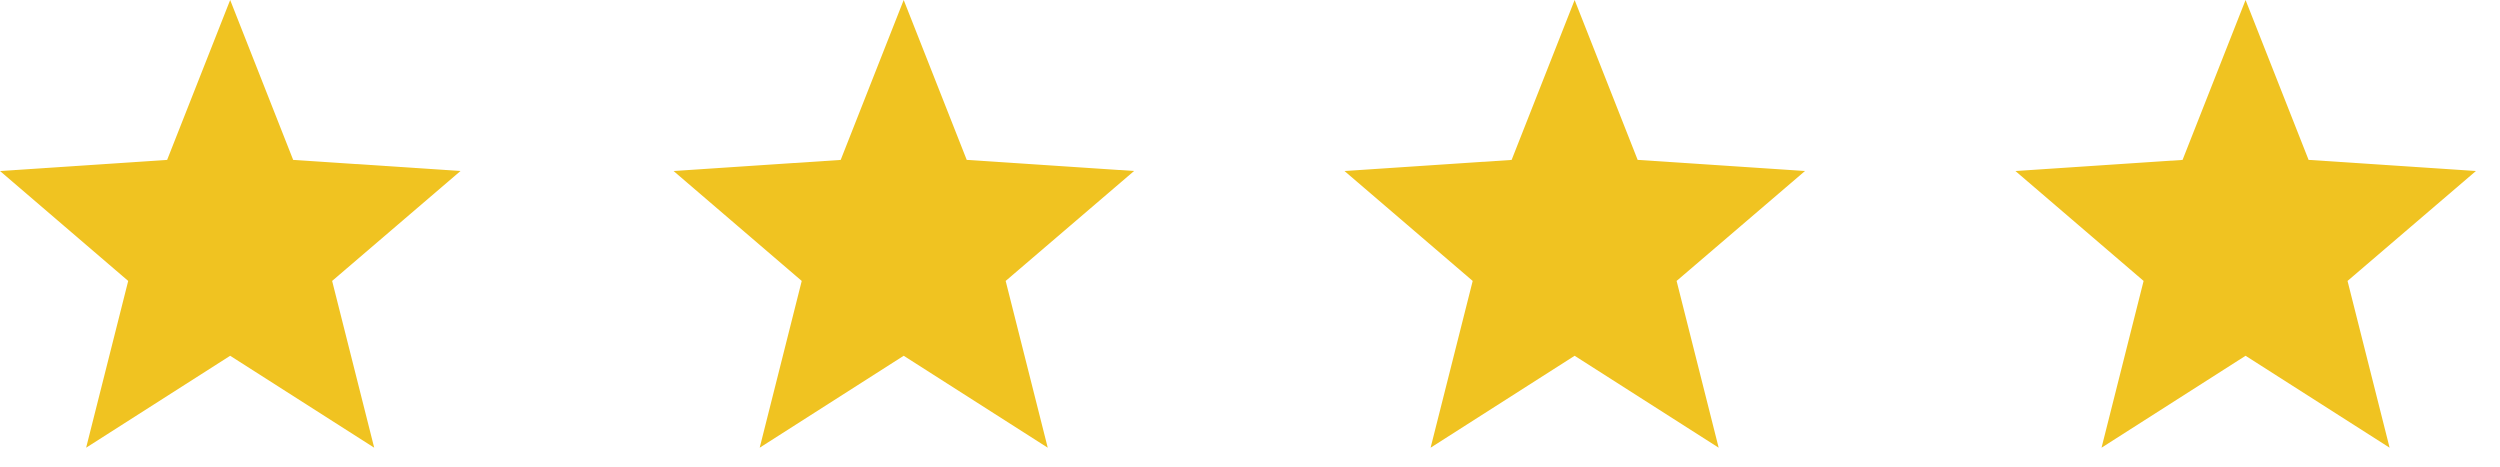 <svg width="75" height="14" viewBox="0 0 75 14" fill="none" xmlns="http://www.w3.org/2000/svg">
<path d="M13.815 5.13L8.795 4.797L6.905 0L5.014 4.797L0 5.13L3.846 8.428L2.584 13.431L6.905 10.673L11.226 13.431L9.964 8.428L13.815 5.13Z" fill="#F0C321"/>
<path d="M34.022 5.13L29.002 4.797L27.111 0L25.221 4.797L20.206 5.13L24.052 8.428L22.791 13.431L27.111 10.673L31.432 13.431L30.17 8.428L34.022 5.13Z" fill="#F0C321"/>
<path d="M54.15 5.13L49.13 4.797L47.239 0L45.349 4.797L40.334 5.13L44.181 8.428L42.918 13.431L47.239 10.673L51.56 13.431L50.298 8.428L54.15 5.13Z" fill="#F0C321"/>
<path d="M74.278 5.13L69.258 4.797L67.367 0L65.477 4.797L60.462 5.13L64.308 8.428L63.046 13.431L67.367 10.673L71.688 13.431L70.426 8.428L74.278 5.13Z" fill="#F0C321"/>
</svg>
